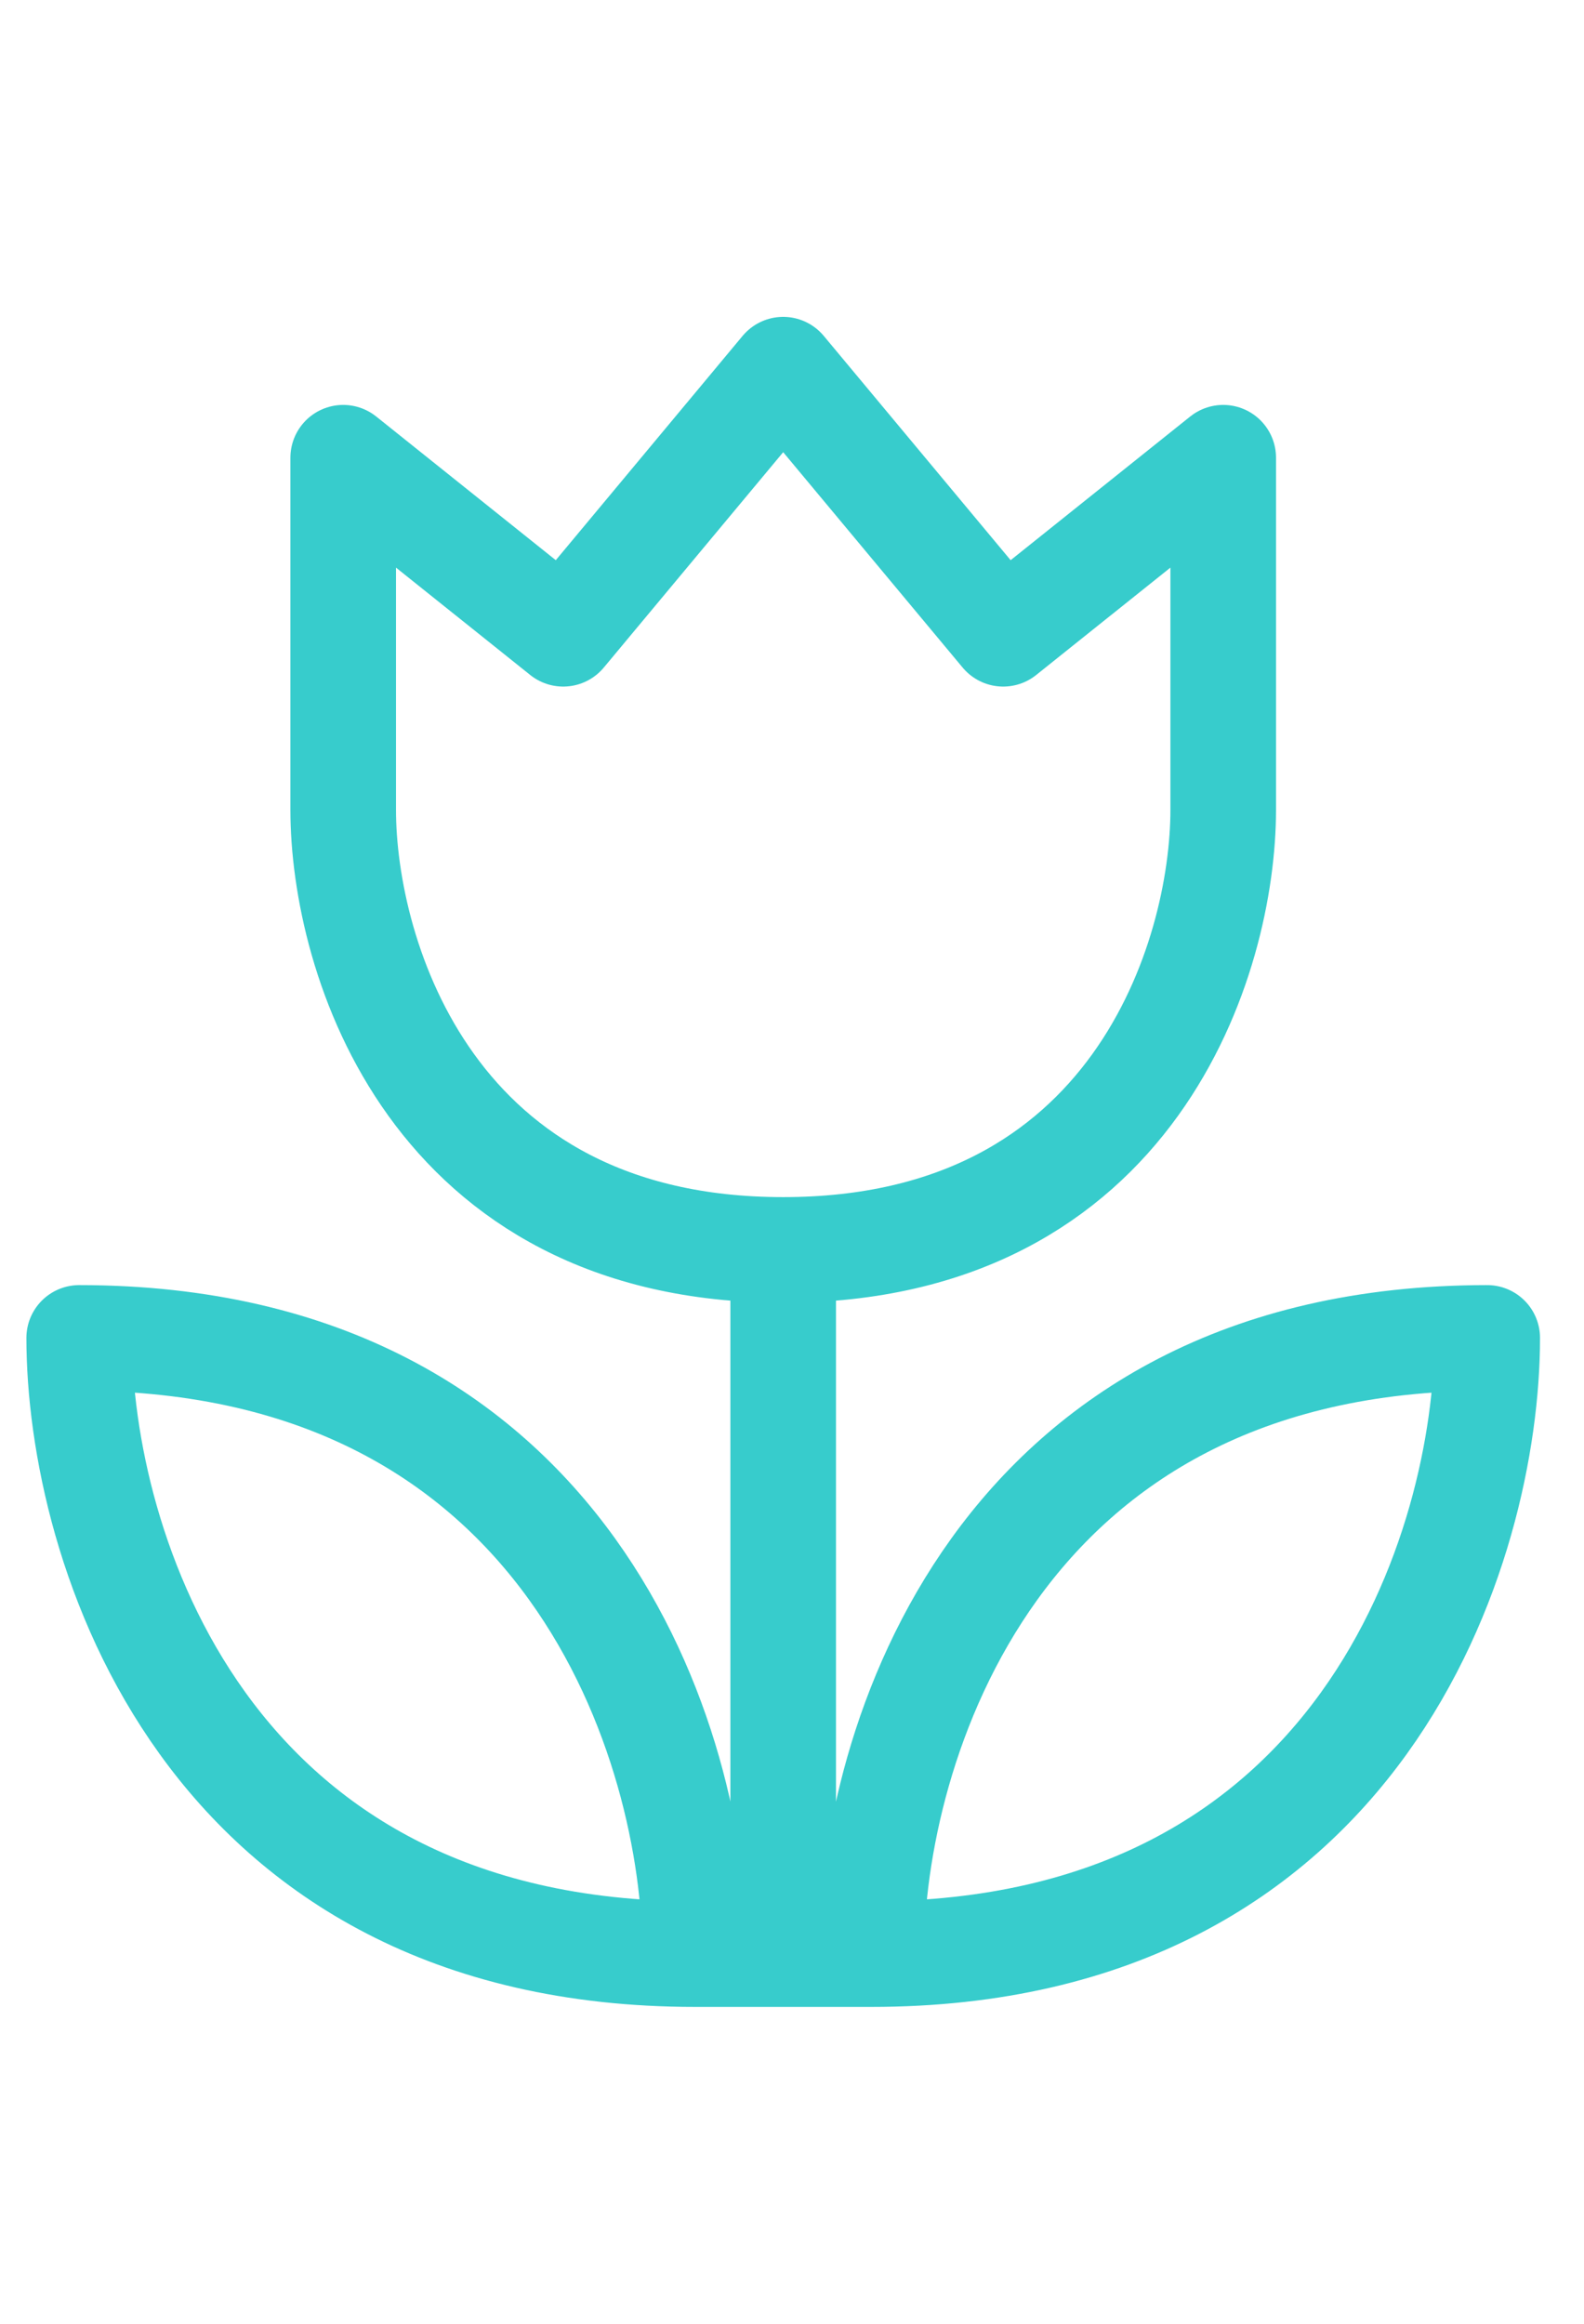 <svg width="30" height="44" viewBox="0 0 30 44" fill="none" xmlns="http://www.w3.org/2000/svg">
<path d="M14.833 23.667V37M16.5 37H14.833M13.167 37H14.833M14.833 23.667C8.167 23.667 6.5 18.112 6.5 15.333V8.667L10.667 12L14.833 7L19 12L23.167 8.667V15.333C23.167 18.112 21.5 23.667 14.833 23.667ZM16.5 37C25.833 37 28.167 29.222 28.167 25.333C18.833 25.333 16.5 33.112 16.5 37ZM13.167 37C3.833 37 1.5 29.222 1.5 25.333C10.833 25.333 13.167 33.112 13.167 37Z" stroke="#37CCCC" stroke-width="2" stroke-linecap="round" stroke-linejoin="round"/>
</svg>
